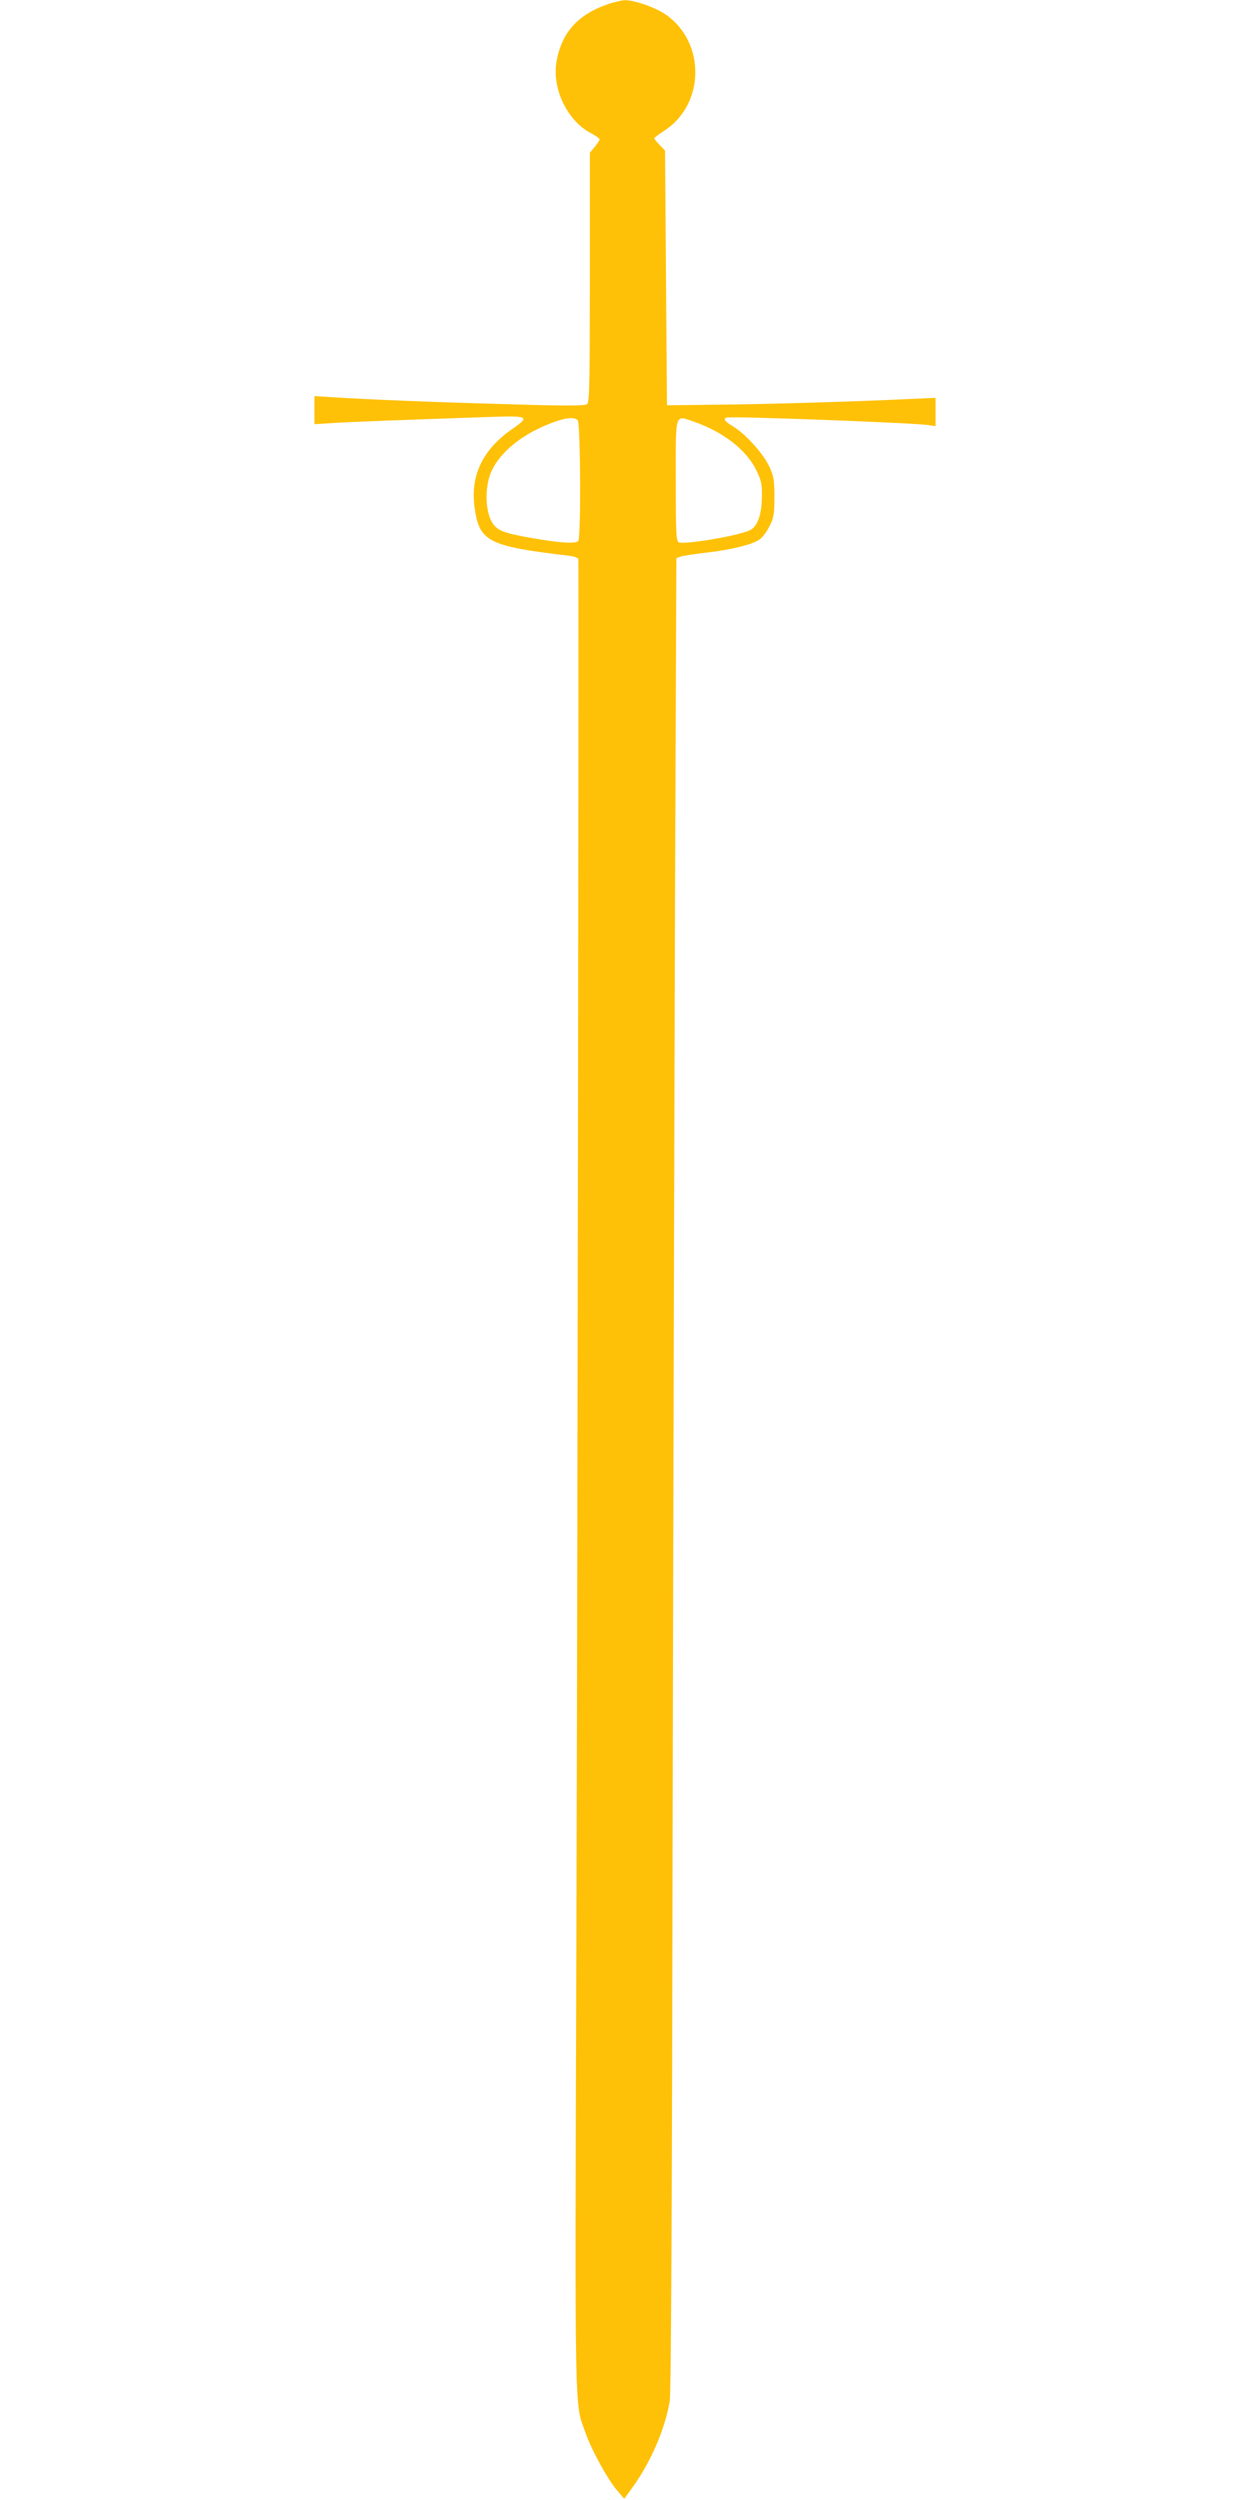 <?xml version="1.0" standalone="no"?>
<!DOCTYPE svg PUBLIC "-//W3C//DTD SVG 20010904//EN"
 "http://www.w3.org/TR/2001/REC-SVG-20010904/DTD/svg10.dtd">
<svg version="1.0" xmlns="http://www.w3.org/2000/svg"
 width="640pt" height="1280pt" viewBox="0 0 640 1280"
 preserveAspectRatio="xMidYMid meet">
<g transform="translate(0,1280) scale(0.1,-0.1)"
fill="#ffc107" stroke="none">
<path d="M3105 12776 c-148 -53 -228 -143 -255 -287 -26 -139 52 -305 174
-370 25 -13 46 -28 46 -33 0 -4 -11 -21 -25 -38 l-25 -30 0 -638 c0 -539 -2
-639 -14 -649 -11 -9 -102 -10 -388 -1 -372 10 -726 24 -910 36 l-98 6 0 -72
0 -72 93 6 c86 6 388 17 800 31 204 7 212 3 122 -60 -153 -105 -218 -239 -195
-404 24 -175 70 -198 488 -247 23 -3 42 -11 43 -17 3 -38 -4 -5148 -10 -7087
-8 -2483 -10 -2347 46 -2504 32 -91 113 -239 162 -296 l37 -44 47 65 c91 128
161 291 186 434 7 40 12 1011 15 2955 3 1592 9 3702 12 4688 l7 1794 21 8 c11
4 69 13 128 20 128 14 242 42 277 68 15 10 37 40 51 68 22 42 25 62 25 149 0
88 -3 107 -27 158 -31 66 -123 167 -185 204 -42 25 -52 38 -33 45 24 8 939
-26 1028 -38 l42 -6 0 72 0 73 -137 -6 c-269 -13 -732 -27 -983 -29 l-255 -3
-5 652 -5 652 -27 28 c-16 16 -28 32 -28 35 0 3 22 20 50 38 210 135 214 454
8 596 -54 37 -162 74 -210 73 -18 -1 -60 -11 -93 -23z m-147 -2128 c14 -14 17
-594 3 -617 -10 -16 -87 -12 -237 14 -129 23 -163 34 -189 60 -51 50 -59 199
-16 288 45 93 150 179 286 234 84 34 133 41 153 21z m597 -8 c145 -50 266
-143 316 -245 27 -55 31 -74 30 -139 -1 -89 -22 -151 -60 -170 -53 -28 -332
-75 -365 -63 -14 6 -16 44 -16 316 0 357 -7 336 95 301z"/>
</g>
</svg>
